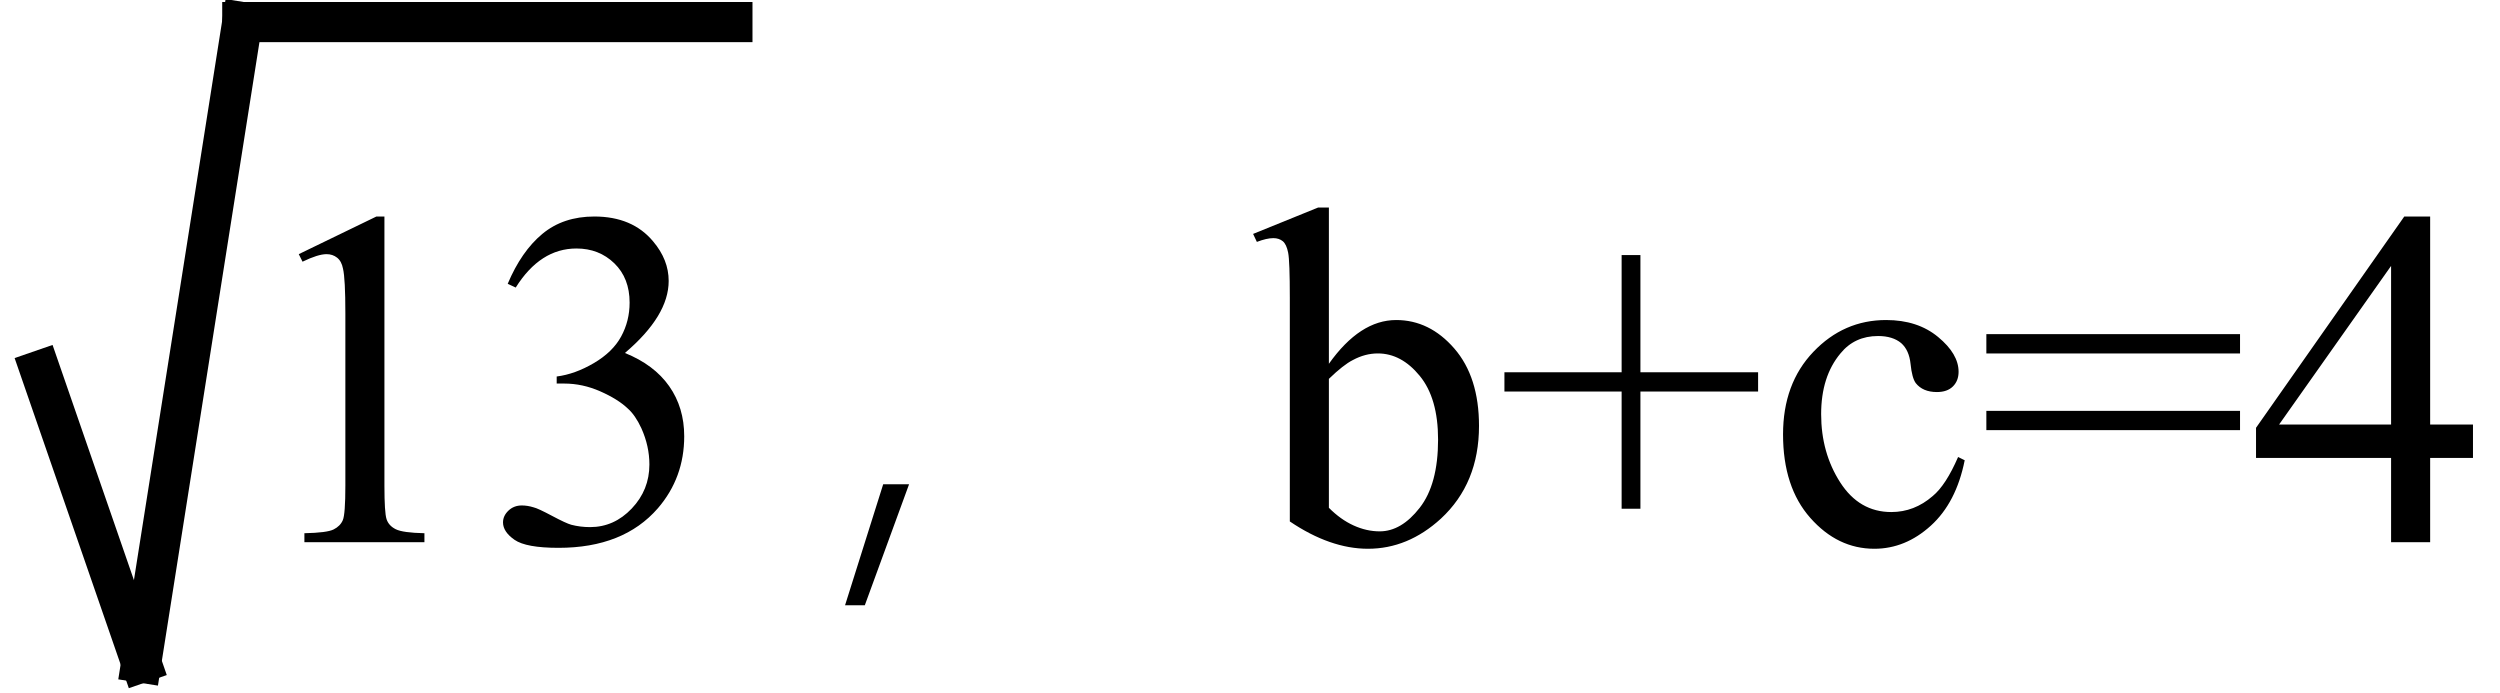 <svg xmlns="http://www.w3.org/2000/svg" xmlns:xlink="http://www.w3.org/1999/xlink" stroke-dasharray="none" shape-rendering="auto" font-family="'Dialog'" width="83" text-rendering="auto" fill-opacity="1" contentScriptType="text/ecmascript" color-interpolation="auto" color-rendering="auto" preserveAspectRatio="xMidYMid meet" font-size="12" fill="black" stroke="black" image-rendering="auto" stroke-miterlimit="10" zoomAndPan="magnify" version="1.0" stroke-linecap="square" stroke-linejoin="miter" contentStyleType="text/css" font-style="normal" height="23" stroke-width="1" stroke-dashoffset="0" font-weight="normal" stroke-opacity="1"><defs id="genericDefs"/><g><g text-rendering="optimizeLegibility" stroke-width="1.333" color-interpolation="linearRGB" color-rendering="optimizeQuality" image-rendering="optimizeQuality"><line y2="22" fill="none" x1="1.333" x2="4.689" y1="12.3"/><line y2="0.733" fill="none" x1="4.689" x2="8.044" y1="22"/><line y2="0.733" fill="none" x1="8.044" x2="24.316" y1="0.733"/><path d="M1.875 -9.562 L4.453 -10.812 L4.719 -10.812 L4.719 -1.875 Q4.719 -0.984 4.789 -0.766 Q4.859 -0.547 5.094 -0.43 Q5.328 -0.312 6.047 -0.297 L6.047 0 L2.062 0 L2.062 -0.297 Q2.812 -0.312 3.031 -0.422 Q3.25 -0.531 3.336 -0.727 Q3.422 -0.922 3.422 -1.875 L3.422 -7.594 Q3.422 -8.75 3.344 -9.078 Q3.297 -9.328 3.148 -9.445 Q3 -9.562 2.797 -9.562 Q2.516 -9.562 2 -9.312 L1.875 -9.562 ZM8.812 -8.578 Q9.266 -9.656 9.961 -10.234 Q10.656 -10.812 11.688 -10.812 Q12.953 -10.812 13.641 -9.984 Q14.156 -9.375 14.156 -8.672 Q14.156 -7.516 12.703 -6.281 Q13.672 -5.891 14.172 -5.18 Q14.672 -4.469 14.672 -3.516 Q14.672 -2.141 13.797 -1.125 Q12.656 0.188 10.5 0.188 Q9.422 0.188 9.039 -0.078 Q8.656 -0.344 8.656 -0.656 Q8.656 -0.875 8.836 -1.047 Q9.016 -1.219 9.281 -1.219 Q9.469 -1.219 9.672 -1.156 Q9.812 -1.125 10.281 -0.875 Q10.75 -0.625 10.922 -0.578 Q11.219 -0.5 11.547 -0.5 Q12.344 -0.5 12.93 -1.117 Q13.516 -1.734 13.516 -2.578 Q13.516 -3.188 13.25 -3.781 Q13.047 -4.219 12.797 -4.438 Q12.469 -4.75 11.883 -5.008 Q11.297 -5.266 10.688 -5.266 L10.438 -5.266 L10.438 -5.5 Q11.047 -5.578 11.672 -5.945 Q12.297 -6.312 12.578 -6.828 Q12.859 -7.344 12.859 -7.953 Q12.859 -8.766 12.352 -9.258 Q11.844 -9.75 11.094 -9.75 Q9.891 -9.75 9.078 -8.453 L8.812 -8.578 Z" stroke-width="1" transform="translate(8.044,18)" stroke="none"/></g><g text-rendering="optimizeLegibility" transform="translate(25.65,18)" color-rendering="optimizeQuality" color-interpolation="linearRGB" image-rendering="optimizeQuality"><path d="M3.062 2.094 L2.406 2.094 L3.672 -1.922 L4.531 -1.922 L3.062 2.094 Z" stroke="none"/><path d="M18.469 -5.922 Q19.5 -7.375 20.703 -7.375 Q21.812 -7.375 22.633 -6.43 Q23.453 -5.484 23.453 -3.859 Q23.453 -1.953 22.188 -0.781 Q21.094 0.219 19.766 0.219 Q19.141 0.219 18.492 -0.008 Q17.844 -0.234 17.172 -0.688 L17.172 -8.109 Q17.172 -9.328 17.117 -9.609 Q17.062 -9.891 16.938 -9.992 Q16.812 -10.094 16.625 -10.094 Q16.406 -10.094 16.078 -9.969 L15.953 -10.234 L18.109 -11.109 L18.469 -11.109 L18.469 -5.922 ZM18.469 -5.422 L18.469 -1.141 Q18.859 -0.75 19.289 -0.555 Q19.719 -0.359 20.156 -0.359 Q20.875 -0.359 21.484 -1.141 Q22.094 -1.922 22.094 -3.406 Q22.094 -4.781 21.484 -5.523 Q20.875 -6.266 20.094 -6.266 Q19.672 -6.266 19.266 -6.047 Q18.953 -5.891 18.469 -5.422 ZM28.188 -1.109 L28.188 -5 L24.297 -5 L24.297 -5.641 L28.188 -5.641 L28.188 -9.531 L28.812 -9.531 L28.812 -5.641 L32.719 -5.641 L32.719 -5 L28.812 -5 L28.812 -1.109 L28.188 -1.109 ZM39.578 -2.719 Q39.297 -1.312 38.453 -0.547 Q37.609 0.219 36.578 0.219 Q35.359 0.219 34.453 -0.805 Q33.547 -1.828 33.547 -3.578 Q33.547 -5.266 34.555 -6.32 Q35.562 -7.375 36.969 -7.375 Q38.016 -7.375 38.695 -6.812 Q39.375 -6.25 39.375 -5.656 Q39.375 -5.359 39.188 -5.172 Q39 -4.984 38.656 -4.984 Q38.188 -4.984 37.953 -5.281 Q37.828 -5.453 37.781 -5.914 Q37.734 -6.375 37.469 -6.609 Q37.188 -6.844 36.703 -6.844 Q35.922 -6.844 35.453 -6.266 Q34.812 -5.5 34.812 -4.25 Q34.812 -2.969 35.445 -1.984 Q36.078 -1 37.141 -1 Q37.906 -1 38.516 -1.531 Q38.953 -1.891 39.359 -2.828 L39.578 -2.719 ZM40.297 -6.906 L48.719 -6.906 L48.719 -6.266 L40.297 -6.266 L40.297 -6.906 ZM40.297 -4.359 L48.719 -4.359 L48.719 -3.719 L40.297 -3.719 L40.297 -4.359 ZM56.453 -3.906 L56.453 -2.797 L55.031 -2.797 L55.031 0 L53.734 0 L53.734 -2.797 L49.25 -2.797 L49.25 -3.797 L54.172 -10.812 L55.031 -10.812 L55.031 -3.906 L56.453 -3.906 ZM53.734 -3.906 L53.734 -9.172 L50.016 -3.906 L53.734 -3.906 Z" stroke="none"/></g></g></svg>